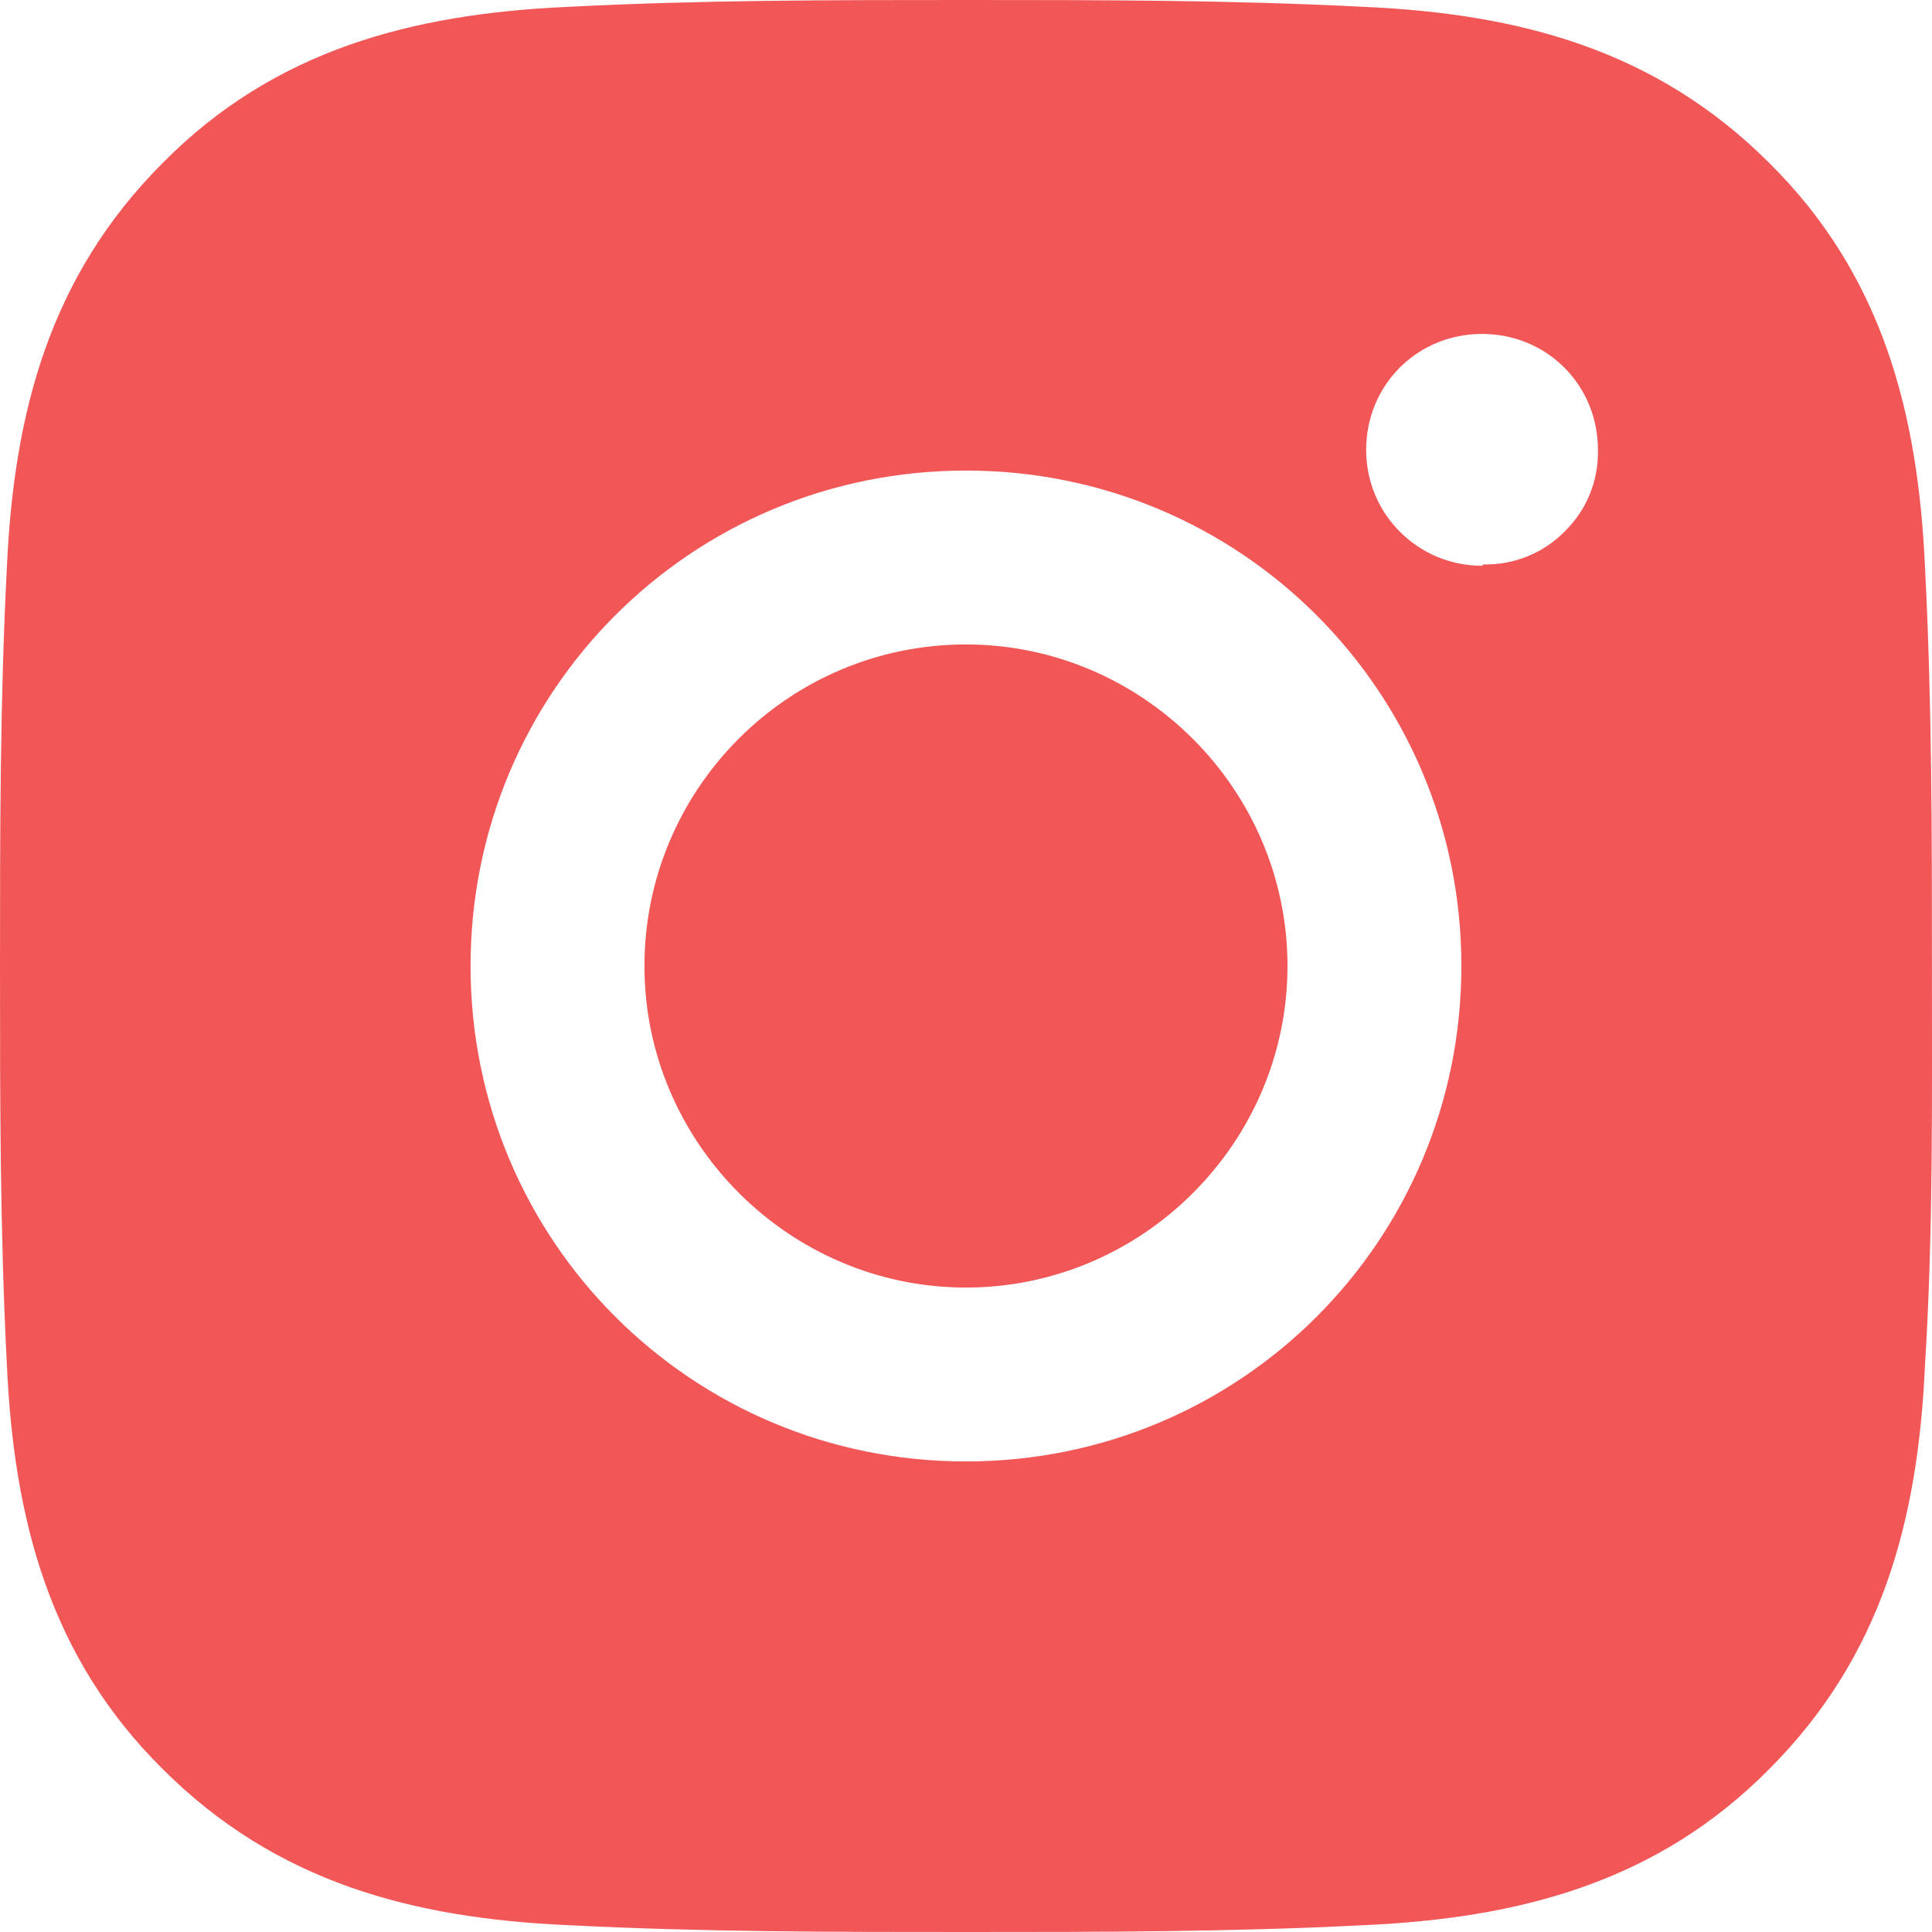 <svg width="32" height="32" viewBox="0 0 32 32" fill="none" xmlns="http://www.w3.org/2000/svg">
<path d="M15.999 10.674C13.051 10.674 10.674 13.074 10.674 16C10.674 18.926 13.074 21.326 15.999 21.326C18.925 21.326 21.325 18.926 21.325 16C21.325 13.074 18.925 10.674 15.999 10.674ZM31.999 16C31.999 13.783 31.999 11.611 31.884 9.394C31.77 6.834 31.176 4.549 29.302 2.697C27.427 0.823 25.165 0.229 22.605 0.114C20.388 -1.10694e-07 18.216 0 15.999 0C13.782 0 11.611 -1.10694e-07 9.394 0.114C6.834 0.229 4.548 0.823 2.697 2.697C0.823 4.571 0.229 6.834 0.114 9.394C-1.10689e-07 11.611 0 13.783 0 16C0 18.217 -1.10689e-07 20.389 0.114 22.606C0.229 25.166 0.823 27.451 2.697 29.303C4.571 31.177 6.834 31.771 9.394 31.886C11.611 32 13.782 32 15.999 32C18.216 32 20.388 32 22.605 31.886C25.165 31.771 27.45 31.177 29.302 29.303C31.176 27.429 31.77 25.166 31.884 22.606C32.021 20.411 31.999 18.217 31.999 16ZM15.999 24.206C11.451 24.206 7.794 20.549 7.794 16C7.794 11.451 11.451 7.794 15.999 7.794C20.548 7.794 24.205 11.451 24.205 16C24.205 20.549 20.548 24.206 15.999 24.206ZM24.547 9.371C23.496 9.371 22.628 8.526 22.628 7.451C22.628 6.377 23.473 5.531 24.547 5.531C25.622 5.531 26.467 6.377 26.467 7.451C26.473 7.702 26.427 7.951 26.333 8.183C26.239 8.415 26.098 8.625 25.919 8.8C25.744 8.979 25.534 9.12 25.302 9.214C25.07 9.309 24.821 9.354 24.57 9.349L24.547 9.371Z" fill="#F25757"/>
</svg>
